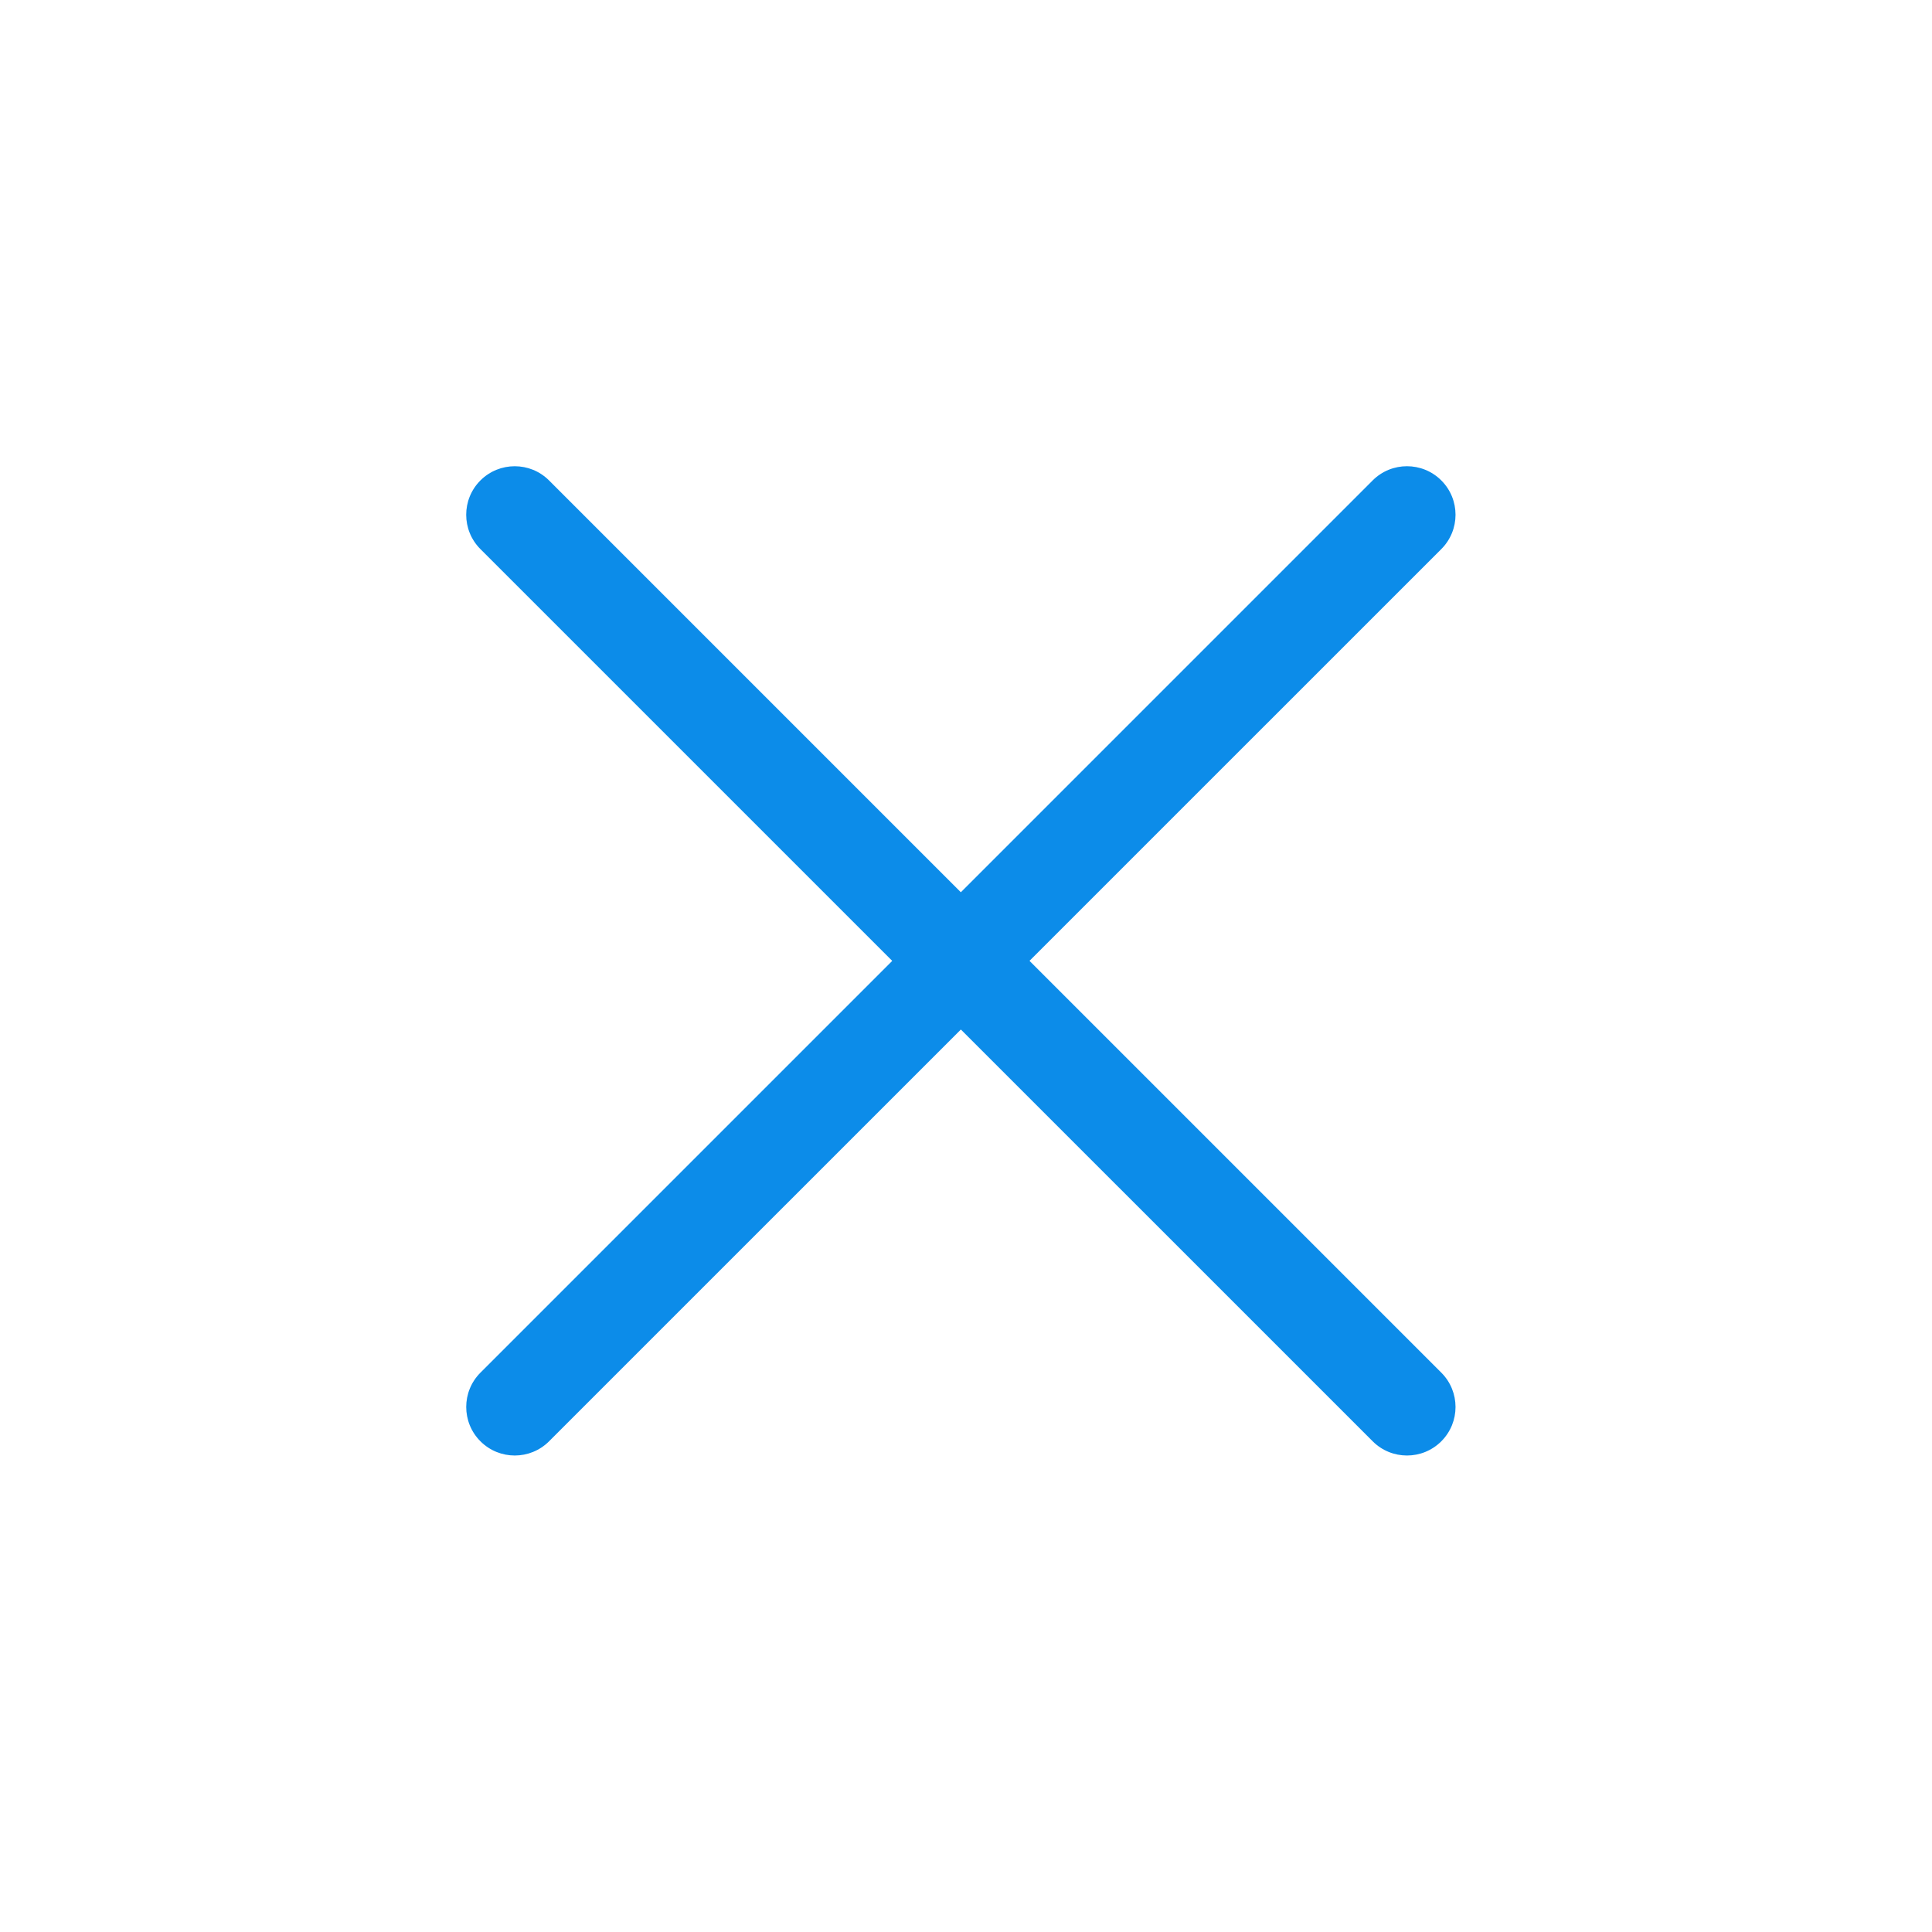 <?xml version="1.0" encoding="UTF-8"?> <svg xmlns="http://www.w3.org/2000/svg" width="101" height="101" viewBox="0 0 101 101" fill="none"> <path d="M71.758 25.116L50.23 46.644L28.703 25.116C27.713 24.126 26.106 24.126 25.115 25.116C24.124 26.107 24.124 27.714 25.115 28.705L46.643 50.232L25.116 71.759C24.125 72.75 24.125 74.357 25.116 75.347C26.107 76.338 27.713 76.338 28.704 75.347L50.232 53.82L71.76 75.347C72.75 76.338 74.357 76.338 75.348 75.347C76.339 74.357 76.339 72.75 75.348 71.759L53.82 50.231L75.348 28.704C76.339 27.713 76.339 26.106 75.348 25.116C74.356 24.125 72.749 24.125 71.758 25.116Z" fill="#0C8CE9"></path> </svg> 